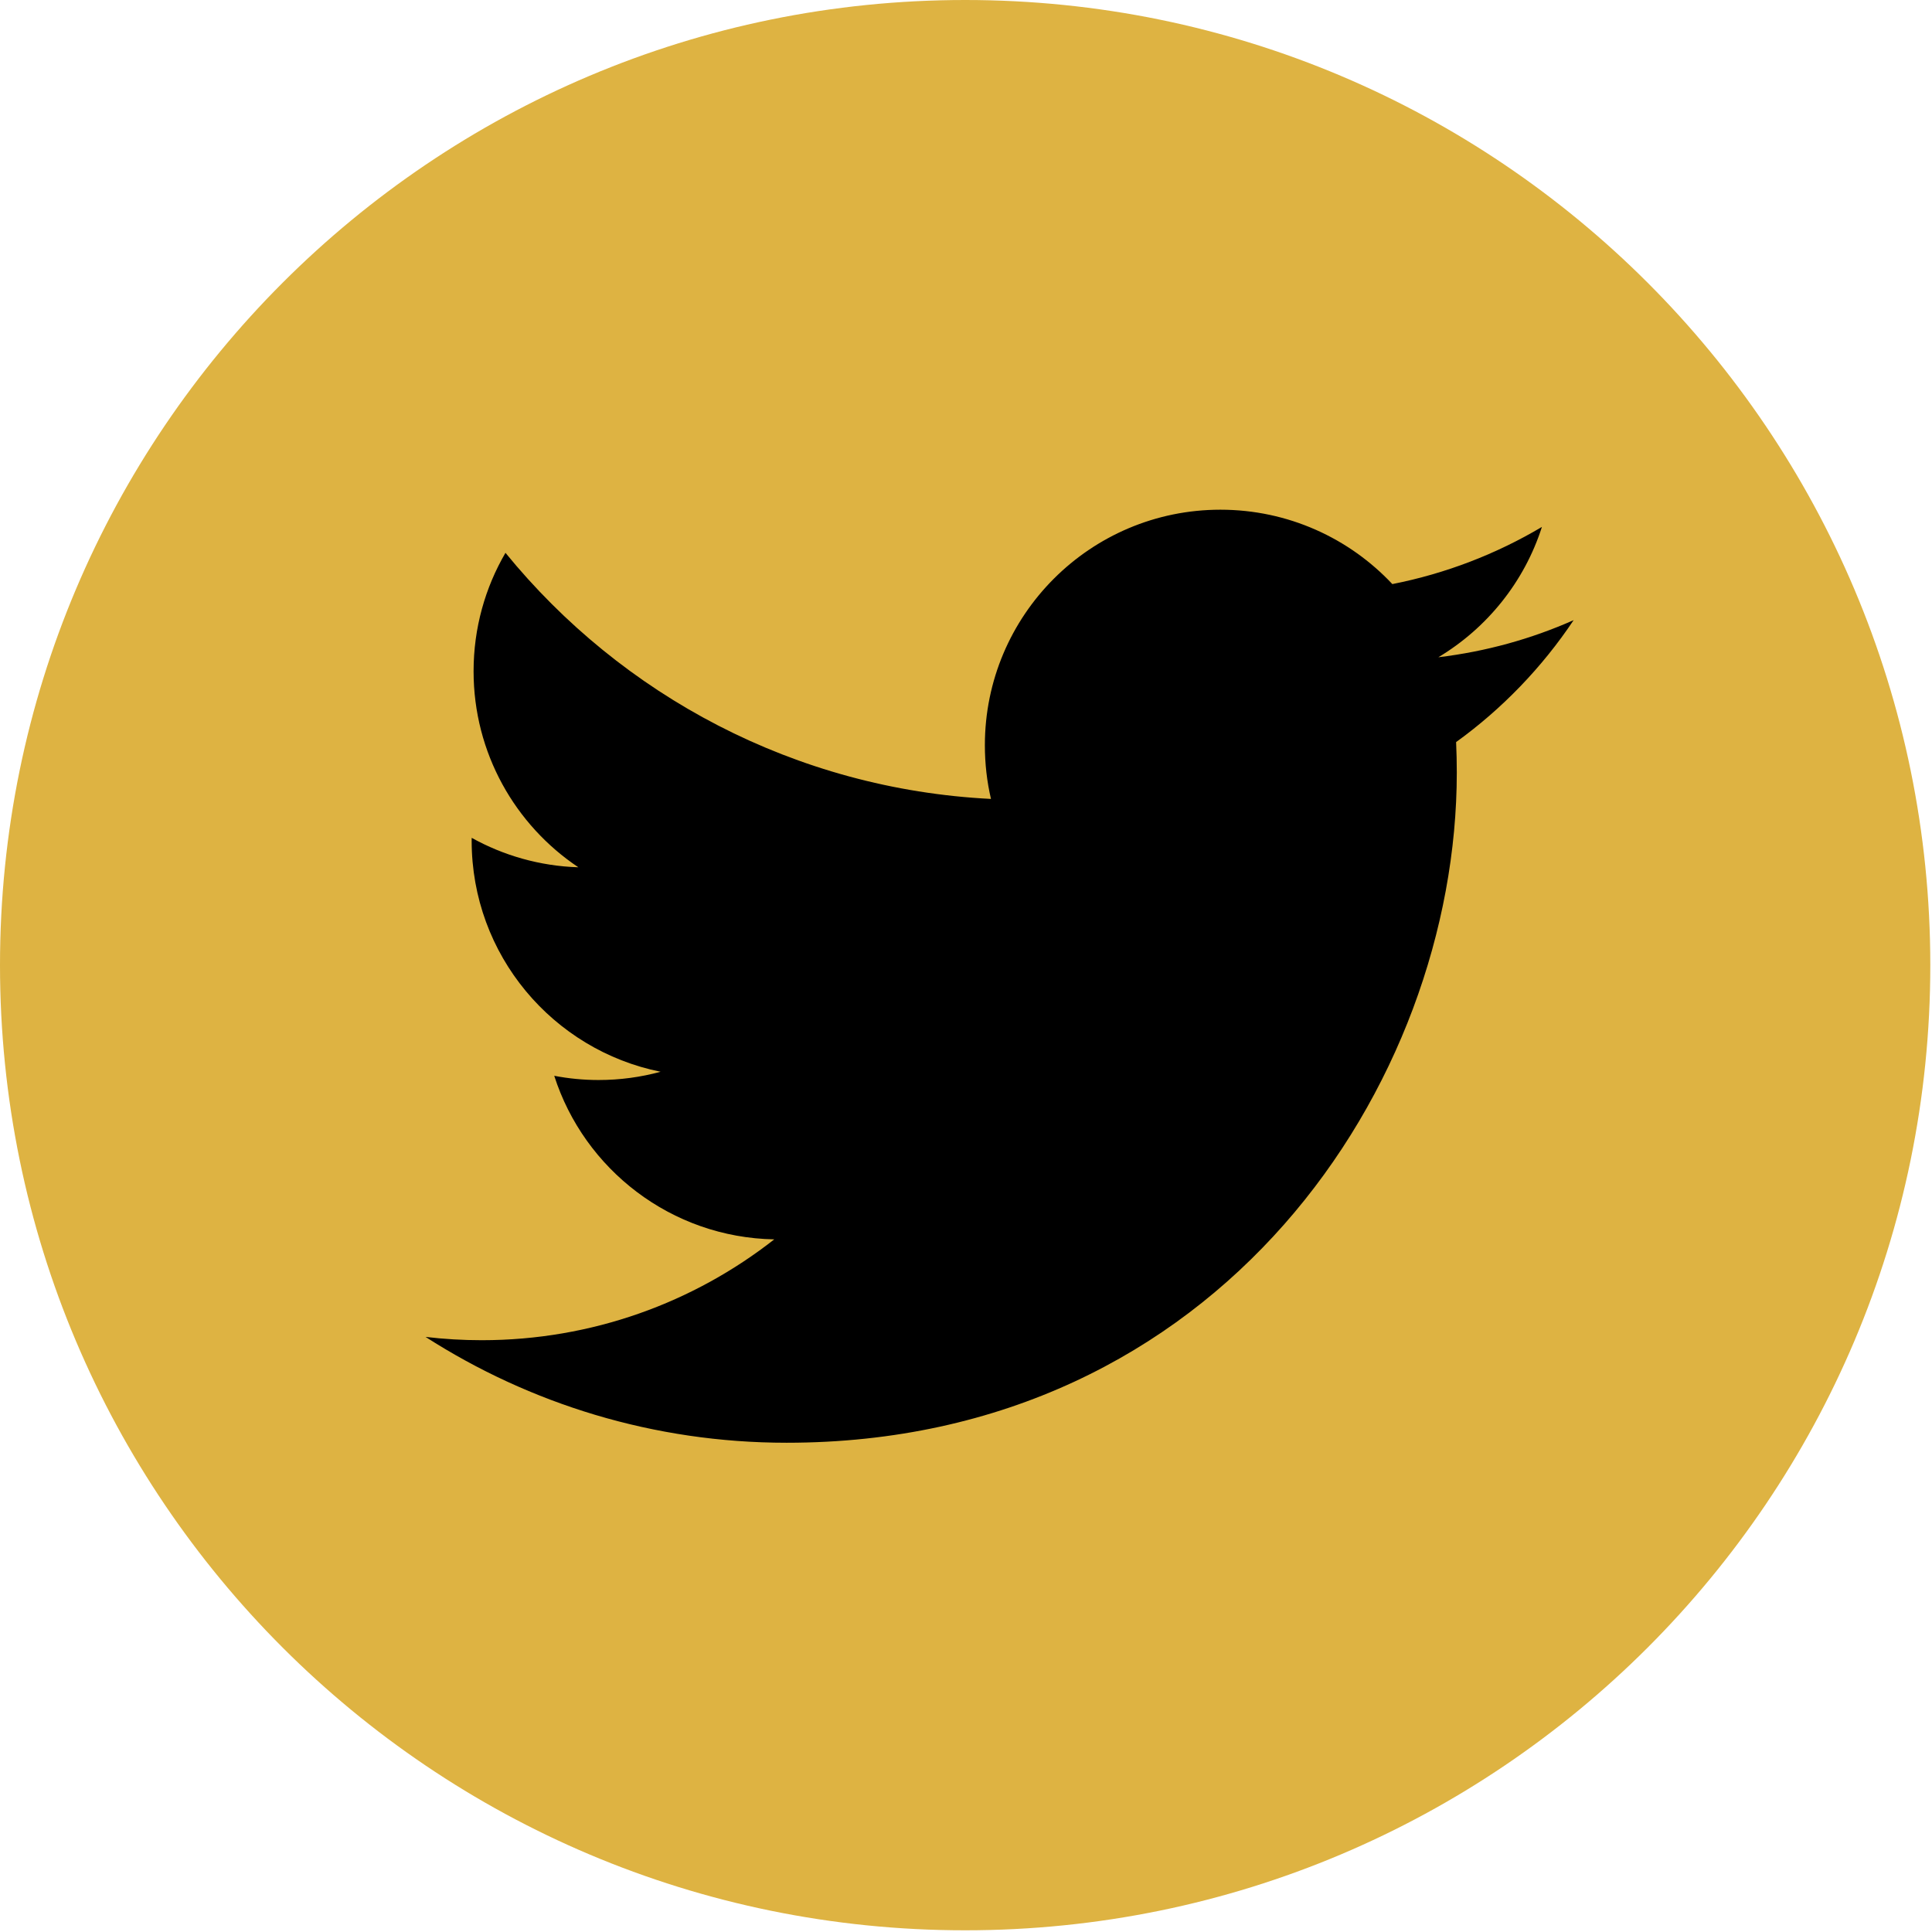 <?xml version="1.0" encoding="UTF-8" standalone="no"?><!DOCTYPE svg PUBLIC "-//W3C//DTD SVG 1.1//EN" "http://www.w3.org/Graphics/SVG/1.1/DTD/svg11.dtd"><svg width="100%" height="100%" viewBox="0 0 350 350" version="1.1" xmlns="http://www.w3.org/2000/svg" xmlns:xlink="http://www.w3.org/1999/xlink" xml:space="preserve" xmlns:serif="http://www.serif.com/" style="fill-rule:evenodd;clip-rule:evenodd;stroke-linejoin:round;stroke-miterlimit:1.414;"><path d="M174.847,0c-96.567,0 -174.847,78.283 -174.847,174.847c0,96.567 78.28,174.846 174.847,174.846c96.567,0 174.846,-78.279 174.846,-174.846c0,-96.564 -78.279,-174.847 -174.846,-174.847" style="fill:#deb342;fill-rule:nonzero;"/><path d="M285.08,112.345c-7.652,3.394 -15.876,5.688 -24.507,6.722c8.809,-5.281 15.575,-13.644 18.761,-23.61c-8.246,4.891 -17.377,8.442 -27.098,10.355c-7.782,-8.293 -18.873,-13.475 -31.145,-13.475c-23.566,0 -42.672,19.105 -42.672,42.67c0,3.344 0.377,6.601 1.105,9.726c-35.464,-1.781 -66.907,-18.768 -87.953,-44.584c-3.674,6.3 -5.777,13.629 -5.777,21.451c0,14.807 7.532,27.864 18.982,35.517c-6.993,-0.221 -13.574,-2.142 -19.326,-5.336c-0.004,0.178 -0.004,0.356 -0.004,0.536c0,20.675 14.708,37.921 34.229,41.842c-3.581,0.975 -7.351,1.495 -11.243,1.495c-2.749,0 -5.421,-0.265 -8.027,-0.765c5.43,16.951 21.188,29.292 39.861,29.633c-14.604,11.447 -33.003,18.269 -52.996,18.269c-3.443,0 -6.84,-0.202 -10.178,-0.597c18.884,12.106 41.313,19.173 65.411,19.173c78.487,0 121.409,-65.021 121.409,-121.413c0,-1.848 -0.042,-3.689 -0.124,-5.518c8.337,-6.017 15.572,-13.533 21.292,-22.091" style="fill-rule:nonzero;"/></svg>